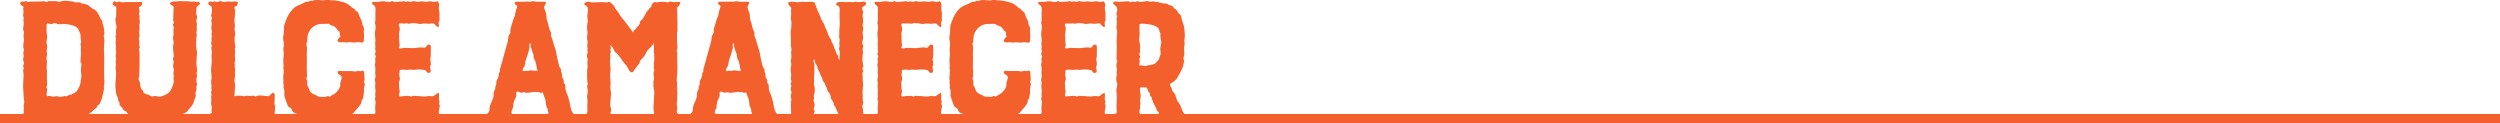 <?xml version="1.0" encoding="UTF-8"?>
<svg xmlns="http://www.w3.org/2000/svg" viewBox="0 0 1080 53.25">
  <defs>
    <style>.cls-1{fill:#f4602c;}.cls-2{fill:none;stroke:#f4602c;stroke-miterlimit:10;stroke-width:4px;}</style>
  </defs>
  <title>Dulce-amanecer</title>
  <g id="Capa_2" data-name="Capa 2">
    <g id="Txt">
      <path class="cls-1" d="M10.08,34.35a21.41,21.41,0,0,0,.1-2.4,14.46,14.46,0,0,1-.2-1.44c0-.38.29-.67.29-1.05s-.29-.58-.29-1,.39-.58.39-1c0-.87-.58-1.25-.29-2.31s0-1.53,0-2.59c0-.38.29-.67.29-1s-.29-.67-.29-1A8.45,8.45,0,0,1,10.27,18c.29-.77-.19-1.92-.09-2.78,0-.48.19-1,.19-1.44s-.39-.58-.39-1c0-1.06.29-1.92.29-3,0-.67-.38-.77-.09-1.44a1.71,1.71,0,0,0-.1-1.15c-.29-.77.29-1.92,0-2.78s.48-1.35-.38-1.83c-.48-.28-1.16-.86-.87-1.53S10.27.85,10.94.56A1.52,1.52,0,0,1,12,.75c.48.29.86-.09,1.34-.09h2.88c1.06,0,1.83-.1,2.88-.1.39,0,.58.29,1,.29s.58-.38,1-.38c1.06,0,1.83.09,2.88,0,.77,0,1.35.57,2.21.19C27.65,0,30,.56,31.58.66c.29,0,.58.29.87.38C32.93,1,33.5,1,34,1A1.44,1.44,0,0,1,35,1.33c.38.29.77.19,1.25.29.76.29,1.63.29,2.3,1A9.67,9.67,0,0,0,40.7,4.11c1.44.77,2.11,2.59,2.78,4,.1.29.48.48.58.77.29.39.19,1,.29,1.44a9,9,0,0,1,.57,2.21l.2,1.92c0,.38-.29.58-.29,1a20.36,20.36,0,0,1,.29,2.3A28.44,28.44,0,0,0,45,23.5c.1,3.75-.19,7.68.1,11.52a6.61,6.61,0,0,1-.2,1.92c-.09.48.1,1,0,1.44a17.79,17.79,0,0,1-.57,2.88A21.18,21.18,0,0,1,43.48,44c-.28.38-.28.86-.67,1.15a1.41,1.41,0,0,0-.77.67c-.28,1.06-1.24,1.25-1.91,2a5.6,5.6,0,0,1-2,1.44c-.48.29-.86.19-1.25.48a1.32,1.32,0,0,1-1,.48,9.72,9.72,0,0,0-2.78.67c-.67.29-1.25-.19-1.73.1a1.78,1.78,0,0,1-1.15.19,26,26,0,0,0-2.88-.1,38.18,38.18,0,0,1-5.76,0A14.32,14.32,0,0,0,18.14,51H15.26c-.86,0-1.34.48-2.4.19a14.59,14.59,0,0,0-2.88-.1c-.76,0-1.24-.09-1.24-1,.09-.48,1-.67,1.34-1.05.48-.48-.1-1.15.19-1.83s-.29-1.24,0-1.92c.48-1.24-.09-2.88-.09-4.12s-.2-2.6-.2-3.84C10,36.27,10.08,35.41,10.08,34.35Zm14.69-24a1.87,1.87,0,0,0-2.21,0c-.67.29-1.35-.29-2-.19s-.38,1.25-.38,1.63c-.29,1.44.19,2.88.19,4.32,0,.67-.29,1.25-.29,1.92s.29,1.35.29,2-.19,1.53-.19,2.3a3.3,3.3,0,0,1,0,1.92,3.66,3.66,0,0,0,.09,2,12.35,12.35,0,0,1-.09,1.92c-.1,1.44.19,2.78.09,4.22s.1,2.4.1,3.84c.1.67-.29.86-.29,1.34s.29.68.29,1.06c0,.67-.19,1.25-.19,1.92a3.17,3.17,0,0,0,.09,1c.68,0,.77-.19,1.44-.1a2.6,2.6,0,0,0,1.44.29c.39.1.68-.19,1-.19.68,0,1.35.29,2,.29a7.35,7.35,0,0,0,1.44-.29c.77-.1,1.34.29,2-.38.38-.29.86-.2,1.24-.29A4.65,4.65,0,0,1,32,40.21c1.05-.39,1.34-1.16,1.82-1.92a7.36,7.36,0,0,0,1.06-3.36c.09-1.06.48-1.92.19-3a9.59,9.59,0,0,1,0-2.88c0-.48.09-1,.09-1.44s-.38-.67-.38-1c0-1.15.19-2.21.19-3.36,0-.86-.09-1.82,0-2.88.1-.48-.19-.86-.19-1.34s.38-.67.29-1.06a22.31,22.31,0,0,1-.29-2.4c.1-1.05-.38-1.44-.67-2.3a3.41,3.41,0,0,0-1.73-1.92,13.79,13.79,0,0,0-5.18-1A6.68,6.68,0,0,1,24.77,10.35Z"></path>
      <path class="cls-1" d="M48.77,2.1c-.29-.39.19-1.54.67-1.54.29,0,.57.39,1,.39s.57-.29,1-.29A6.43,6.43,0,0,1,52.7,1c.67,0,1-.1,1.44-.1H59.9c.48,0,1.54-.29,1.54.58,0,.38-.58,1.34-.87,1.34-1,.29-.28,1.54-.28,2.3,0,.39-.48.77-.2,1.25a1.48,1.48,0,0,1,.2,1.06c-.1,1,.28,1.82,0,2.88s.19,1.82-.1,2.88.1,1.44.1,2.3c0,.38-.29.67-.29,1a7.11,7.11,0,0,0,.19,1.44c.1.67-.1.77-.1,1.44,0,.29.29.58.29,1s-.38.58-.38,1,.29.67.29,1V28c0,1.05-.1,2-.1,2.87-.1,1.06.19,1.73-.19,2.6s.19,1.44.48,2.2a7.14,7.14,0,0,0,.57,2.79l.68.67c.28.29.09.67.38,1a8.12,8.12,0,0,0,1.92.77c.86.38,1.34,1,2.49.67.87-.29,1.73.29,2.6.19a8.08,8.08,0,0,0,2.4-.86,4.79,4.79,0,0,0,2-1.54A17.32,17.32,0,0,0,74.59,37,5,5,0,0,0,75,34.16a1.71,1.71,0,0,1,.1-1.15c.09-.39-.19-.77-.19-1.25,0-1.06.48-1.63,0-2.5s.19-1.82.09-2.59c0-.48-.29-1-.29-1.44,0-.29.39-.57.39-.86-.1-1.83-.58-3.46-.19-5.28.28-1.15-.2-1.83-.2-2.88a7.91,7.91,0,0,0,.2-3c0-.48.19-.77.19-1.44,0-.29-.39-.57-.39-1s.39-.57.39-1-.29-.57-.29-1c0-1.92.19-3.84.19-5.85-.29-.39-1-.67-1.34-1.06-.77-.67.57-1,1-1.15.67-.29,1.34.1,2.11-.19a12.31,12.31,0,0,1,1.92,0,25.88,25.88,0,0,1,3.84.19c.86.1,1.15-.29,1.92.1S85.44.37,86.11,1c1,1.06-1.25,1.44-1.25,2.59s-.29,2.21.19,3.27c.29.86-.48,1.82-.09,2.88.28.86-.2,1.82.09,2.88,0,.67-.19.86-.19,1.53a6.7,6.7,0,0,1,.1,1.44,13.13,13.13,0,0,0-.2,3.36,7.42,7.42,0,0,0,.2,2.59,7.08,7.08,0,0,1,0,2.79c0,1.05-.1,1.92-.1,3s.29,2.21.29,3.36c0,.39-.29.67-.19,1,0,.67.38.87.09,1.54a4.27,4.27,0,0,0,0,2.69c.29.86-.48,1.34-.19,2.11.29,1-.67,1.73-.38,2.78.28.87-.29,1.63-.58,2.5a5.44,5.44,0,0,1-1,2.3c-.38.67-1.06,1.25-1.54,1.92-.38.39-.48.87-1,1-.38.29-.67.29-1,.58L78,49.71a5.17,5.17,0,0,1-.76.67,4.7,4.7,0,0,1-2.6.67,6.42,6.42,0,0,0-2.59.48c-1,.48-2,.2-3.07.2a18.85,18.85,0,0,1-2.5.28c-.67,0-.76-.28-1.43-.19a8,8,0,0,1-1.54.1,12.25,12.25,0,0,0-2.4-.58c-.67.1-.86-.29-1.34-.38s-.68.09-1.06,0c-.29-.29-.38-.58-.77-.67-.48-.29-1-.2-1.44-.48-.67-.39-1.25-.48-1.73-1.25-.28-.67-1.24-.58-1.63-1.35s-1-1.24-1.53-2c-.1-.39.19-.77-.1-1.06a2.06,2.06,0,0,1-.48-1.34,11.2,11.2,0,0,0-.86-2.21l-.29-2.88c-.1-2,.29-4.13.29-6.14,0-.87-.29-1.92-.2-2.79.29-1.05-.19-1.92.1-2.78.29-.67-.19-1.25-.1-1.92,0-.38.2-1,.2-1.34A7.13,7.13,0,0,0,50,21.3a8.79,8.79,0,0,1,.1-1.54c0-.48-.19-1-.19-1.44s.19-1,.19-1.44c0-.67-.38-.86-.1-1.54.29-.48.1-1,.1-1.44,0-1.05.38-2.4.1-3.26a7.65,7.65,0,0,1-.29-2.59c0-.39.29-.67.29-1V5.55a23,23,0,0,0,0-2.49C49.92,2.67,49.15,2.48,48.77,2.1Z"></path>
      <path class="cls-1" d="M118.65,43c0,.67-.09,1-.09,1.63,0,.48.28.87.28,1.54,0,1.05-.19,2.11-.19,3.26,0,.67.39,1.15-.29,1.54a6.13,6.13,0,0,1-2.3,0c-.86,0-1.63-.29-2.4.09a3,3,0,0,1-2.11-.09,3,3,0,0,0-2,.19,5.63,5.63,0,0,1-2.2.1c-.39,0-.68-.39-1.06-.39a2.31,2.31,0,0,1-1,.1c-.67,0-1.73-.29-2.21,0A2.34,2.34,0,0,1,101,51c-.77-.29-1.73.09-2.5.09-1,0-1.82-.09-2.88-.09-.76,0-1.44.48-2.3.19-.48-.29-4.61.48-3-1.15.29-.29,0-.87.68-1,.38-.1.57-.39.48-.67-.29-.77.09-1.25,0-2a12.73,12.73,0,0,1-.29-1.92,12.35,12.35,0,0,0,.09-1.92c-.28-.77.29-1.44,0-2.21s.39-1.25.1-1.92.19-1.25-.1-1.92a7.52,7.52,0,0,1,0-2c.29-1.44-.09-2.79-.09-4.23,0-1.24.29-2.59.29-3.84,0-.76-.1-1.53-.1-2.3s.38-1.34.1-2c0-.48-.39-1.44-.1-1.92.38-.76-.38-1.15-.1-1.92s-.09-1.44.2-2.2-.39-1.16,0-1.92c.28-.48-.2-1.44-.2-1.92,0-.68.2-1.35.2-2,0-.48-.2-.86-.2-1.34s.29-.48.29-1c0-.68-.57-.77-.29-1.54s.58-3.26-.19-3.74c-.67-.29-1.63-1.15-.77-1.83.48-.28,1.25.2,1.92-.09s1.16.38,1.92.09A2.07,2.07,0,0,1,96,.66c.48.48,1.34,0,2,0a12.29,12.29,0,0,1,1.92.09c.68,0,3.36-.48,2.79.68a6.55,6.55,0,0,1-.48,1.15c-.29.29-.77,0-.87.38-.28.48.2,1.15.2,1.63a26.13,26.13,0,0,1-.29,3.84,19.57,19.57,0,0,0,.19,2.31c0,.67-.1,1.24-.1,1.92s.2,1.24.2,1.92-.2,1.24-.2,1.92a18.48,18.48,0,0,0,.1,2.3c0,.48.38,1.25.1,1.92s.09,1.15,0,1.92a12.36,12.36,0,0,0-.1,1.92,3.88,3.88,0,0,1,0,2.11c-.29.67.1,1.25,0,1.92s.19,1.25.1,1.92a6.17,6.17,0,0,0,0,1.92,19.8,19.8,0,0,1-.29,2.3c0,.68.29,1.25.29,1.92,0,1.25-.2,2.6-.2,3.84,0,.29-.38,1.06.29,1.06.29,0,.48-.19.77-.19h2c.38,0,.57.19,1,.19s.67-.19,1-.19c.67,0,1.25.09,1.92.09.48,0,1-.28,1.35,0,.28.1.57.39,1,.1a3.43,3.43,0,0,1,1.72-.29c1.44,0,2.5.29,3.94.29-.1,0-.1-.1.09-.29a2.23,2.23,0,0,1,.48-.38c.39-.39.68-1,1.35-.67S118.56,42.22,118.65,43Z"></path>
      <path class="cls-1" d="M137.56,52c-.67-.38-1.34,0-2.11-.28s-1.63-.2-2.4-.48a4.51,4.51,0,0,0-1.24-.39h-.68c-1.44-.48-2.59-1.63-4-2.11a2.08,2.08,0,0,1-1-1.15c-.1-.67-.77-1.06-1.25-1.35-.67-.28-.77-1.34-1.06-2S123.26,42.8,123,42c-.48-1.25.2-2.69-.48-3.94-.28-.67.29-.86,0-1.53s0-1.35-.09-2.11c-.29-1.54.38-3.17,0-4.71a6.18,6.18,0,0,1,.09-1.44c0-.38-.09-.67-.09-1a19.21,19.21,0,0,1,0-2.4c.38-1.63-.19-3.16.09-4.8a5.57,5.57,0,0,0-.09-2.49,6.68,6.68,0,0,1,0-2.4c.48-1.54-.1-3.27.57-4.9.87-2.69,2.31-5.85,4.9-7.48a13.77,13.77,0,0,1,2.21-1c.77-.29,1.44-.77,2.21-1.06.48-.1.86.1,1.34-.19a1,1,0,0,1,.86-.19c.68.09.87-.29,1.54-.29,1.15-.29,2.21.09,3.36.09.77.1,2.11-.48,2.78-.19s1.35.1,2.11.19a17.18,17.18,0,0,1,2.4.39,15.31,15.31,0,0,1,3.17,1A11,11,0,0,1,151.77,3c.48.67,1.15.48,1.54,1.15s1.25.87,1.53,1.54A12.21,12.21,0,0,0,156,8.43c.48.87.38,1.92.76,2.69a2.72,2.72,0,0,1,.39,2.21,4.94,4.94,0,0,0,.09,1.25,7.82,7.82,0,0,1,0,1.53c-.09.77.2,2.31-1,2.31a7.23,7.23,0,0,0-2-.2c-1.44.39-2.69-.19-4.13.1-.77.1-1.44-.19-2.3-.1A3,3,0,0,1,146,18c-.38-.38,0-1.05.29-1.44.38-.67,1.06-.29.58-1.34-.29-.48.09-1-.2-1.44s-.57-.48-.86-.77a4.7,4.7,0,0,0-1.63-1.73,10.19,10.19,0,0,0-1.25-.38c-.29-.1-.48-.48-.77-.58-.77-.09-2,0-2.78,0a6.31,6.31,0,0,0-5,2.11A7.48,7.48,0,0,0,133,15a14.81,14.81,0,0,0-.29,2.88c0,.67-.58.67-.29,1.34,0,.48.19,1.06.19,1.44,0,1.06-.09,1.83-.09,2.88.09,2,0,3.94,0,6,0,.76.09,1.43.09,2.11a6,6,0,0,1,0,1.34,2.74,2.74,0,0,0,.1,2.11c.29.87-.38,1.35.29,2.11a18.84,18.84,0,0,1,.86,2.12,4.57,4.57,0,0,0,2.5,1.72c.38.1.57.48,1,.58a2.81,2.81,0,0,0,1.53.19c.67,0,1.06.1,1.54.1s.67-.39,1-.39.67.2,1.05.2a2.32,2.32,0,0,0,.87-.58,6.47,6.47,0,0,0,3.55-3.74,3.87,3.87,0,0,0,.1-1.16c-.1-.48.19-.76.28-1.24.1-.77.68-1.64,0-2.31-.48-.48-1.72-.77-1.34-1.63.29-.67,1.25-.38,1.73-.38h4c.67,0,1.92.38,2.4.09.77-.38,1.25.19,2-.09s1.24,0,1.24.67c0,1,.2,1.92.2,3,0,.68-.48.87-.2,1.35s.48.67.2,1a11.74,11.74,0,0,0-.29,2.69,16,16,0,0,1-.39,3,2.15,2.15,0,0,1-.57.86c-.1.39,0,.67-.1,1.06-.77,1.63-2.21,2.88-3.26,4.32-.67.77-1.35.57-2,1a15.61,15.61,0,0,1-2,1.34c-.87.29-1.83,0-2.69.48a2.29,2.29,0,0,1-2.11.39c-.68-.29-1.54.28-2.21.38-.39,0-.67-.29-1-.29s-.58.29-1,.29A6.21,6.21,0,0,1,137.56,52Z"></path>
      <path class="cls-1" d="M183.45,51c-.77,0-1.34.38-2.11.09a5.87,5.87,0,0,0-2.21,0c-.67,0-1.34.2-2,.2-.39,0-.58-.29-1-.29s-.58.29-1,.29-.68-.29-1-.29c-1.92,0-3.94-.1-5.86-.1-.48,0-1,.29-1.44.29a9,9,0,0,1-1.54.1c-1.05,0-1.82-.29-2.88-.29-.38,0-1.44.48-1.72-.19s.67-1,1-1.25c.76-.87.38-1.73.38-2.79s.19-1.82.19-2.88c0-.38-.29-.67-.29-1.05s.29-.77.2-1.44c-.29-.87.28-1.92,0-2.69a7.76,7.76,0,0,1,0-2.59c0-.67-.39-1.83-.1-2.31.38-1.05,0-1.53,0-2.59a7.76,7.76,0,0,0,0-2.59c-.29-.48,0-1.25.1-1.73,0-.67-.1-.86-.1-1.53,0-.29.29-.58.29-1s-.39-.58-.39-1,.29-.58.29-1-.19-1-.19-1.44c.29-1.06-.19-2,.1-2.88.09-1.06-.2-2.4-.2-3.46s.29-1.82.29-2.88a7.11,7.11,0,0,0-.19-1.44c-.29-.67.1-.86.1-1.53V5.94c0-.77.19-2.5-.2-3.17-.28-.48-.86-.67-1.15-1.15C160.32.47,162,.85,162.52.85c1.06,0,1.83-.29,2.88-.29s1.92.29,3,.29c.38,0,.58-.38,1-.38s.58.38,1,.38c1.06,0,1.92-.19,3-.19a5.28,5.28,0,0,1,1.24-.1c.39.1.58.39,1,.1,1.06-.29,1.44.38,2.31,0s1.92.19,2.78.09a7.54,7.54,0,0,1,2.88,0c1.06.1,1.92-.38,3-.09a3.3,3.3,0,0,0,1.92,0c.67-.29.48,0,.86.38a2.36,2.36,0,0,1,.29,1.63c-.29,1.25.19,2.21.19,3.46a19.61,19.61,0,0,0,0,2.3c0,.67-.38.87-.38,1.54,0,.29.48,2.11-.48,1.63a5.66,5.66,0,0,1-1.35-1.25c-.38-.48-1.82-.09-2.3-.09-.67,0-1.34-.1-2-.1s-1.24.19-1.92.19-1.34-.29-2-.29a6.12,6.12,0,0,0-2.31.1c-.76.29-1.24-.29-2,0-1.15.19-3.65-.77-2.59,1.34.48,1.44-.39,2.6-.1,4a26.07,26.07,0,0,0,.19,3.84c.29.48-.77,1.24,0,1.53s1.25-.19,1.92-.19c1.44,0,2.59.1,4,.1s2.88-.48,4.42-.2c.67.29,1.06-.38,1.44-.86a1.75,1.75,0,0,1,.67-.48c-.29,0,1.06.19.77.1.29.28.29,1.63.29,1.92a13.49,13.49,0,0,0,0,2,15.33,15.33,0,0,1-.19,2c-.29.67.09.86.09,1.53,0,.39.1.68.1,1.06s-.29.58-.29,1c0,.67.19,1.34.19,2s-1.15.87-1.53.39l-.87-1.06c-.09.29-1-.09-1-.09-.48,0-1-.1-1.64-.1-1-.09-2,.38-3.07.1a10,10,0,0,0-1.73.09,8.92,8.92,0,0,1-1.63-.09,9.9,9.9,0,0,0-1.63.09c-.67.29-.1.87-.38,1.35-.29.76.19,1.63.19,2.4s-.39,1.24-.39,1.92.1,1.53.1,2.4c.1.67.38,1.15.1,1.82-.1.48-.39,1.63.28,1.63s1.16-.19,1.64-.19c1,0,1.82-.29,2.68.1.68.28,1.06-.29,1.73-.2.48,0,1.06.1,1.54.1,1.05,0,1.92.19,3,.19.68,0,1.16-.19,1.64-.19a9.93,9.93,0,0,1,1.72.1c.77-.1,1.64-1,2.31-1.35.86-.86.48,2.31.48,2.5,0,.67.48.86.19,1.53s.19.87.19,1.35c0,1-.38,1.82-.38,2.88,0,.57.77,2.69-.48,2.69C187,51.25,185.28,51,183.45,51Z"></path>
      <path class="cls-1" d="M210.14,49.52c.67-.87,1.34-1.06,1.34-2.5,0-2.21,2-4.22,1.73-6.43a4.45,4.45,0,0,1,.58-1.82c.29-.68.09-1.25.38-1.73.48-.87,0-2,.67-2.79a5.05,5.05,0,0,0,.58-1.53c.29-.48-.19-.87.19-1.25a1.41,1.41,0,0,0,.39-1.25c-.1-.48.19-.86.28-1.24l3.08-11.14c.28-1.06.09-2.3.76-3.07s.2-1.54.48-2.59l.87-2.79a12.14,12.14,0,0,1,.86-2.4c.29-.38.1-1,.39-1.72a5.48,5.48,0,0,1,.38-1.35c.1-.67.77-1.44-.29-1.82-.67-.39-.57-1.35.29-1.35h3c.67,0,1.34-.09,2-.09.48,0,.86.29,1.34,0,.87-.29,1.64.09,2.69.09h3c1.05,0,.67.48.38,1.25A7.14,7.14,0,0,1,235,3l.39,1.44a6.76,6.76,0,0,1,.67,2.69,6.26,6.26,0,0,0,.57,2.49c.29,1.06.39,1.73.68,2.79.28.86,1,1.63.67,2.49-.1.68.57,1.64.67,2.12.48,1.92,1.15,3.74,1.63,5.56a61,61,0,0,0,1.35,6.15,10,10,0,0,0,.57,1c.39.39.1.87.19,1.25s.48.77.39,1.25a4.2,4.2,0,0,0,.09,1.15,4.47,4.47,0,0,1,.68,1.34c.09.29-.1.68,0,1s.48.48.57.87a3.69,3.69,0,0,1,.1,1.44,8.53,8.53,0,0,0,.86,2.78c.29.87.58,1.73.87,2.79.48,1.92.48,4.22,1.92,5.66.28.29,1,1.44.48,1.73-.77.29-1.35-.19-2,.29-.48.28-1.54-.39-2.21-.39-.38,0-.57.39-1,.39s-.57-.29-1-.29-.57.29-1,.29-.57-.29-1-.29c-.67,0-1.25.19-1.92.19s-1.73.29-2.21,0-.38-1.06.1-1.44,1.06-.67.67-1.44c-.29-.48,0-1-.29-1.44-.09-.38-.38-.58-.48-1-.28-1.06-.19-2.3-.57-3.36a11,11,0,0,1-.87-2.5c-.38-.09-.57.1-1,.1s-.48-.29-.86-.29c-.67,0-1.25-.09-1.92-.09-1.25,0-2.88.67-4.13.19-.67-.29-1.15.38-1.82.09-.38-.28-1.73-.76-1.82,0s.19,1.54-.29,2.21a8.12,8.12,0,0,0-.77,1.92,7.58,7.58,0,0,0-.29,2.11c-.09.68-.57,1.16-.67,1.92-.29.77.29,1.16,1,1.44.48.29.67,1.35-.1,1.35-1.24-.1-2.49.29-3.74.29-1.44,0-2.78-.2-4.22-.2-1.25,0-2.5-.09-3.75-.09S209.85,50.19,210.14,49.52ZM227.8,30.61c.67.28,1-.48,1.63-.2.1,0,3.65.58,2.69-.38-.48-.67-.19-1.34-.48-2.11a15.51,15.51,0,0,0-.57-1.92,3.21,3.21,0,0,1-.58-1.92c.1-.67-.48-1.25-.58-1.92L229.24,20s.19-1.73-.38-1.15c-.29.29-.1,1.34-.1,1.73l-.48,1.92c-.38,1.44-1,2.78-1.34,4.22a7.26,7.26,0,0,1-.38,1.92c-.29.48-1.06,1.44-.68,1.92S227.13,30.32,227.8,30.61Z"></path>
      <path class="cls-1" d="M253.72,46c0-.77.1-1.54.1-2.31a16.48,16.48,0,0,1-.19-2.21,19.8,19.8,0,0,0,.29-2.3c0-.67-.29-1.25-.29-1.92,0-.38.29-.58.29-1s-.2-.67-.2-1.06c0-.67-.09-1.24-.09-1.92V31a12.49,12.49,0,0,1,.19-1.92,12.36,12.36,0,0,0-.1-1.92c0-.67.39-1.53.1-2a2.16,2.16,0,0,1-.1-2c.48-.67-.19-1.15.1-1.82.1-.68-.19-1.25-.1-1.92s.29-1.35,0-2c-.38-1.44.29-2.69,0-4.13a8.76,8.76,0,0,1,.2-3.84,19.83,19.83,0,0,0-.2-2.3c0-.67.2-1.34.2-2a4.32,4.32,0,0,0-.1-1.92c-.29-.67-.86-.76-1.25-1.15-.67-.77,1-1.34,1.44-1.34.67,0,1.15.29,1.83.29,1.24,0,2.49-.1,3.74-.1a16.35,16.35,0,0,1,2.21.1c.38.09,1.44-.39,1.73-.1a14.32,14.32,0,0,1,1.72,1.63,7.93,7.93,0,0,0,1.25,2,11.1,11.1,0,0,1,1.44,2.2c.67.87,1.25,1.54,1.92,2.4L273.5,14c.29-.29.09-.58.38-.86s.48-.39.77-.68a11.52,11.52,0,0,1,1-1.24,2.49,2.49,0,0,0,.86-1.73c.1-.67.87-.87,1.16-1.35.67-1.05,1.05-2,1.72-3.07.29-.48.68-.57,1-1.24.29-.48,1.06-.68,1.06-1.35s.48-1,1.15-1.53c.39-.29,1.06.28,1.54,0a13,13,0,0,1,3.36-.1c.38,0,.67.19,1,.19s.57-.38,1-.38a8.25,8.25,0,0,1,1.53.29c.39,0,2.69-.2,2.79-.1.29.29-.58,1.92-.87,2-.76.28-.38,2.2-.38,3,.1,2.4.1,4.9.1,7.3,0,.48-.29.76-.2,1.44V16.5a26.08,26.08,0,0,0,.2,3.84c.09.67-.29.76-.29,1.44s.29.76.19,1.44c-.1,1.15,0,2.3,0,3.45a45.28,45.28,0,0,1-.1,6.24,9.92,9.92,0,0,0,0,2.88,6.86,6.86,0,0,1,0,1.44,7.92,7.92,0,0,1,.1,1.54c-.29.67.29,1.15,0,1.92a6.93,6.93,0,0,0,0,1.44c0,1-.19,1.82-.19,2.88s.38,1.53.09,2.59,0,1.15.68,1.82.86.58.48,1.63c-.39.77-1.06,0-1.73.1-.67.29-1.25-.29-1.92,0a2.83,2.83,0,0,1-1.83.19,7.89,7.89,0,0,1-2.2-.19c-.68-.29-1.16.38-1.92,0s-1.16.38-1.92.1c-.29-.1-1.54-.58-.87-1.25.39-.39,1.44-.48,1.35-1.35a10.3,10.3,0,0,1-.29-1.72c0-.68.09-1.35.09-2s.1-1.25.1-1.92c0-1.44.38-3.07,0-4.32a6.27,6.27,0,0,1-.19-1.92c.09-.67-.19-1.34.09-2a4.21,4.21,0,0,0,0-2.2,3.18,3.18,0,0,1,.2-1.92c.28-.77-.39-1.25-.1-2,.1-.67-.19-1.25.1-1.92a22.29,22.29,0,0,0-.1-4.32,17.84,17.84,0,0,0-.19-3.93c-.29.38-.1.76-.48,1.15-.1.09-.29.09-.39.38A9.7,9.7,0,0,1,280,21.39c-.87,1.25-1.25,2.5-2.31,3.65a7.2,7.2,0,0,0-1.15,1.25,4,4,0,0,1-1,1.92L274.17,30c-.29.38-.58,1.25-1.06,1.25-1.44,0-1.82-2.21-2.59-3a18.28,18.28,0,0,1-1.24-1.53c-.48-.39-.58-1-1-1.35-.39-.67-.87-1.15-1.35-1.82s-1-.77-1.34-1.25c-.39-.67-.48-1.05-.87-1.73l-1.05-1.15c0,.67.29.87.19,1.54a1.44,1.44,0,0,0,0,1.25c.1.48-.29.86-.29,1.34s.1,1,.1,1.44a12.67,12.67,0,0,0,0,3.84c.29,1.25-.1,2.3-.1,3.45,0,1.44.19,2.5.19,3.94a12.76,12.76,0,0,0,.1,3.36c.29,1.06-.1,2.4-.1,3.46s-.38,2.11,0,3.16a3.21,3.21,0,0,1,.2,1.64c0,.48-.58,1-.1,1.24s1.34,1,1.06,1.64a2,2,0,0,1-2,.48c-.48-.1-.86.19-1.34.19-.29,0-.58-.19-1-.19a22.54,22.54,0,0,1-2.5-.1,16.72,16.72,0,0,0-2.21.29c-.77,0-4.51.19-3.26-1.25C254.11,48.94,253.72,47.79,253.72,46Z"></path>
      <path class="cls-1" d="M298,49.52c.67-.87,1.34-1.06,1.34-2.5,0-2.21,2-4.22,1.73-6.43a4.45,4.45,0,0,1,.58-1.82c.29-.68.09-1.25.38-1.73.48-.87,0-2,.67-2.79a5.05,5.05,0,0,0,.58-1.53c.29-.48-.19-.87.19-1.25a1.43,1.43,0,0,0,.38-1.25c-.09-.48.2-.86.29-1.24l3.07-11.14c.29-1.06.1-2.3.77-3.07s.19-1.54.48-2.59l.87-2.79a11.54,11.54,0,0,1,.86-2.4c.29-.38.1-1,.38-1.72a5.86,5.86,0,0,1,.39-1.35c.09-.67.77-1.44-.29-1.82-.67-.39-.58-1.35.29-1.35h3c.68,0,1.35-.09,2-.09.48,0,.86.29,1.34,0,.87-.29,1.64.09,2.69.09h3c1.05,0,.67.48.38,1.25a7.14,7.14,0,0,1-.48,1l.39,1.44a6.76,6.76,0,0,1,.67,2.69,6.26,6.26,0,0,0,.57,2.49c.29,1.06.39,1.73.68,2.79.28.86,1,1.63.67,2.49-.1.68.57,1.64.67,2.12.48,1.92,1.15,3.74,1.63,5.56a61,61,0,0,0,1.35,6.15,10,10,0,0,0,.57,1c.39.39.1.87.19,1.25s.48.77.39,1.25a4.2,4.2,0,0,0,.09,1.15,4.47,4.47,0,0,1,.68,1.34c.09.29-.1.68,0,1s.48.48.57.87a3.69,3.69,0,0,1,.1,1.44,8.53,8.53,0,0,0,.86,2.78c.29.87.58,1.73.86,2.79.48,1.92.48,4.22,1.92,5.66.29.29,1,1.44.48,1.73-.76.29-1.34-.19-2,.29-.48.28-1.54-.39-2.21-.39-.38,0-.57.39-1,.39s-.57-.29-1-.29-.57.29-1,.29-.57-.29-1-.29c-.67,0-1.25.19-1.92.19s-1.73.29-2.21,0-.38-1.06.1-1.44,1.06-.67.67-1.44c-.29-.48,0-1-.29-1.44-.09-.38-.38-.58-.48-1-.28-1.06-.19-2.3-.57-3.36a11,11,0,0,1-.87-2.5c-.38-.09-.57.1-1,.1s-.48-.29-.86-.29c-.67,0-1.25-.09-1.92-.09-1.25,0-2.88.67-4.13.19-.67-.29-1.15.38-1.82.09-.39-.28-1.73-.76-1.83,0s.2,1.54-.28,2.21a8.12,8.12,0,0,0-.77,1.92,7.58,7.58,0,0,0-.29,2.11c-.1.68-.58,1.16-.67,1.92-.29.77.29,1.16,1,1.44.48.29.67,1.35-.1,1.35-1.25-.1-2.49.29-3.74.29-1.44,0-2.79-.2-4.22-.2-1.25,0-2.5-.09-3.75-.09S297.69,50.19,298,49.52Zm17.66-18.91c.67.28,1-.48,1.63-.2.1,0,3.65.58,2.69-.38-.48-.67-.19-1.34-.48-2.11a15.51,15.51,0,0,0-.57-1.92,3.21,3.21,0,0,1-.58-1.92c.1-.67-.48-1.25-.58-1.92L317.08,20s.19-1.73-.38-1.15c-.29.29-.1,1.34-.1,1.73l-.48,1.92c-.38,1.44-1,2.78-1.34,4.22a6.91,6.91,0,0,1-.39,1.92c-.28.48-1.05,1.44-.67,1.92S315,30.32,315.64,30.61Z"></path>
      <path class="cls-1" d="M341.66,44.62c0-.77.38-1.44.1-2.21a2.24,2.24,0,0,1,.09-1.92c.29-.86-.29-1.53-.29-2.3,0-.38.29-.58.29-1s-.29-.67-.29-1c0-.67.58-.67.29-1.34a3.71,3.71,0,0,1-.19-1,7.24,7.24,0,0,0,.1-2,18.33,18.33,0,0,1-.2-2.21,12.54,12.54,0,0,0,.29-1.92,6.56,6.56,0,0,1-.19-1.92,4.34,4.34,0,0,0,.19-1.92c0-.48-.09-.86-.09-1.34s.19-.67.19-1c0-.67-.29-1.34-.29-2V15.82a20.54,20.54,0,0,1-.1-2.3,12.73,12.73,0,0,0,.29-1.92,15.27,15.27,0,0,1,.1-2,6.34,6.34,0,0,1-.29-1.92c.29-1.43-.1-2.68.19-4.12,0-.48-2.11-2-1.15-2.5,1.25-.67,2.78-.09,4-.09.67,0,1.25-.2,1.92-.2s1.15.1,1.83.1a18,18,0,0,1,2.2-.1c.87.29,1.15-.09,1.44.77a41.52,41.52,0,0,0,2.11,5.18,14,14,0,0,0,1.35,3c.67.77.67,1.73,1.15,2.59a12.47,12.47,0,0,1,1.06,2.59A10.38,10.38,0,0,0,358.94,17c.29.67.19,1.05.57,1.53.29.29.29.77.58,1.15a10.4,10.4,0,0,0,.86,2.21c.29.48.2.87.48,1.35.1.38.48.48.58.86.29.29,0,.67.1,1l.57,1c0-1.25.1-2.4.1-3.55,0-.67-.29-.87-.29-1.54,0-.48.29-.77.19-1.44-.29-1,.29-2.11-.09-3.17-.29-.67.09-1.15,0-1.82a6.93,6.93,0,0,1,0-1.44c0-1.15.28-2.3.19-3.46s-.1-2.3-.1-3.45.29-2.4-.19-3.26c-.38-.68-1.34-.58-1.25-1.35,0-1.15,3.84-.67,4.51-.67a6.18,6.18,0,0,1,2.31,0c.77.1,1.34-.38,2.11-.1,1.15.29,3.46-.67,3.94.39.38.77-1,1.44-1.35,1.73-.77.48.1,1.72.1,2.2,0,.77-.39,1.63-.1,2.31a13.54,13.54,0,0,1,.1,2c0,.67-.39,1.25-.1,1.92a3.3,3.3,0,0,1,0,1.92c-.29,1.44.39,2.69-.09,4.13a2.46,2.46,0,0,0,.09,2c.29.48-.09,1.24-.09,1.92,0,.48.19.86.19,1.34s-.19.58-.19,1c0,.67-.1,1.25-.1,1.92s.19,1.34.19,2c0,.28.19.57.19,1s-.38.57-.38,1,.58.67.29,1.34c-.29.29-.19.57-.29,1a13.73,13.73,0,0,1,.1,1.92c0,1.44.38,2.49.09,3.93a19.66,19.66,0,0,0,0,4.13,4.31,4.31,0,0,0,.1,1.92c.29.67-.29,1.25-.29,1.92s.29,1.54.29,2.31c0,1-.1.76.57,1.44.39.38.87.86.58,1.53s-1.82.29-2.5.29c-1.05,0-2.3.48-3.36.19-.86-.38-1.82,0-2.88-.09a6.68,6.68,0,0,0-2.78,0c-.29.09-1.54-.1-1.25-.58s1.35-1.06,1.06-1.44c-.29-.67-.48-1.06-.77-1.73l-.77-1.73a1.89,1.89,0,0,1-.57-.76c-.1-.39.09-.68-.2-1-.28-.68-1.05-1.35-1.05-2a3.7,3.7,0,0,0-.58-1.82c-.29-.48-1-1.16-1-1.64,0-.86-.48-1-.77-1.82a4,4,0,0,0-1-1.92c-.38-.48-.28-1.25-.67-1.73-.67-1.15-.86-2.4-1.63-3.45-.29-.48,0-.87-.29-1.35a2,2,0,0,0-.57-.76,4.45,4.45,0,0,1-.48-1.73.25.25,0,0,0-.48-.1c-.1.29.09.67.09,1s.29.67.29,1-.1.67-.1,1.06a19.56,19.56,0,0,1-.09,4.12,12.29,12.29,0,0,0,.09,1.92,3.75,3.75,0,0,0,0,2,7.18,7.18,0,0,1-.09,4c-.29.67.19,1.25-.1,1.92s.19,1.44.29,1.92c.29.77-.29,1.63-.29,2.31,0,.38.39.57.39,1s-.39.57-.39,1,.67.76,1,.86c.39.38,1,1.54-.09,1.54a19.78,19.78,0,0,1-2.31,0,3.14,3.14,0,0,0-1.92-.1c-.38.1-1.44.38-1.82.1-.86-.39-1.15.19-1.92.09l-2.21-.29c-.48-.09-1.53.48-1.92.1s0-1.15.39-1.54c.09-.09,1-1,1-.76C341.76,47.41,341.66,46.06,341.66,44.62Z"></path>
      <path class="cls-1" d="M400.51,51c-.77,0-1.35.38-2.12.09a5.81,5.81,0,0,0-2.2,0c-.68,0-1.35.2-2,.2-.38,0-.58-.29-1-.29s-.58.29-1,.29-.67-.29-1-.29c-1.92,0-3.94-.1-5.85-.1-.48,0-1,.29-1.44.29a9.07,9.07,0,0,1-1.54.1c-1.06,0-1.82-.29-2.88-.29-.38,0-1.44.48-1.73-.19s.67-1,1-1.25c.77-.87.39-1.73.39-2.79s.19-1.82.19-2.88c0-.38-.29-.67-.29-1.05s.29-.77.19-1.44c-.29-.87.29-1.92,0-2.69a7.76,7.76,0,0,1,0-2.59c0-.67-.38-1.83-.09-2.31.38-1.05,0-1.53,0-2.59a8,8,0,0,0,0-2.59c-.29-.48,0-1.25.09-1.73,0-.67-.09-.86-.09-1.53,0-.29.28-.58.28-1s-.38-.58-.38-1,.29-.58.29-1-.19-1-.19-1.44c.28-1.06-.2-2,.09-2.88.1-1.06-.19-2.4-.19-3.46s.29-1.82.29-2.88a7.9,7.9,0,0,0-.19-1.44c-.29-.67.09-.86.09-1.53V5.94c0-.77.19-2.5-.19-3.17-.29-.48-.86-.67-1.15-1.15C377.37.47,379,.85,379.58.85c1.06,0,1.82-.29,2.88-.29s1.92.29,3,.29c.38,0,.57-.38.95-.38s.58.38,1,.38c1.06,0,1.92-.19,3-.19a5.37,5.37,0,0,1,1.25-.1c.38.1.57.39,1,.1,1-.29,1.44.38,2.3,0s1.92.19,2.79.09a7.54,7.54,0,0,1,2.88,0c1.05.1,1.92-.38,3-.09a3.3,3.3,0,0,0,1.92,0c.67-.29.48,0,.87.38a2.41,2.41,0,0,1,.28,1.63c-.28,1.25.2,2.21.2,3.46a17.65,17.65,0,0,0,0,2.3c0,.67-.39.87-.39,1.54,0,.29.48,2.11-.48,1.63a5.44,5.44,0,0,1-1.34-1.25c-.39-.48-1.83-.09-2.31-.09-.67,0-1.34-.1-2-.1s-1.25.19-1.92.19-1.35-.29-2-.29a6.06,6.06,0,0,0-2.3.1c-.77.29-1.25-.29-2,0-1.15.19-3.65-.77-2.59,1.34.48,1.44-.38,2.6-.1,4a26.08,26.08,0,0,0,.2,3.84c.28.48-.77,1.24,0,1.53s1.24-.19,1.92-.19c1.44,0,2.59.1,4,.1s2.88-.48,4.41-.2c.68.29,1.06-.38,1.44-.86a1.69,1.69,0,0,1,.68-.48c-.29,0,1.05.19.76.1.29.28.29,1.63.29,1.92a15,15,0,0,0,0,2,13.8,13.8,0,0,1-.19,2c-.29.67.1.86.1,1.53,0,.39.09.68.09,1.06s-.29.58-.29,1c0,.67.2,1.34.2,2s-1.16.87-1.54.39l-.86-1.06c-.1.29-1-.09-1.06-.09-.48,0-1-.1-1.63-.1-1.06-.09-2,.38-3.07.1a10,10,0,0,0-1.73.09,8.92,8.92,0,0,1-1.63-.09,10,10,0,0,0-1.64.09c-.67.29-.09.87-.38,1.35-.29.76.19,1.63.19,2.4s-.38,1.24-.38,1.92.09,1.53.09,2.4c.1.67.39,1.15.1,1.82-.1.48-.38,1.63.29,1.63s1.15-.19,1.63-.19c1.06,0,1.82-.29,2.69.1.67.28,1-.29,1.73-.2.48,0,1.05.1,1.53.1,1.06,0,1.92.19,3,.19.67,0,1.15-.19,1.63-.19a10,10,0,0,1,1.73.1c.77-.1,1.63-1,2.3-1.35.87-.86.48,2.31.48,2.5,0,.67.48.86.19,1.53s.2.87.2,1.35c0,1-.39,1.82-.39,2.88,0,.57.77,2.69-.48,2.69C404.06,51.25,402.33,51,400.51,51Z"></path>
      <path class="cls-1" d="M425.37,52c-.67-.38-1.34,0-2.11-.28s-1.63-.2-2.4-.48a4.69,4.69,0,0,0-1.25-.39h-.67c-1.44-.48-2.59-1.63-4-2.11a2.1,2.1,0,0,1-1.06-1.15c-.1-.67-.77-1.06-1.25-1.35-.67-.28-.77-1.34-1.05-2s-.48-1.44-.77-2.21c-.48-1.25.19-2.69-.48-3.94-.29-.67.29-.86,0-1.53s0-1.35-.1-2.11c-.28-1.54.39-3.17,0-4.71a6.7,6.7,0,0,1,.1-1.44c0-.38-.1-.67-.1-1a21.34,21.34,0,0,1,0-2.4c.39-1.63-.19-3.16.1-4.8a5.43,5.43,0,0,0-.1-2.49,6.91,6.91,0,0,1,0-2.4c.48-1.54-.09-3.27.58-4.9.86-2.69,2.3-5.85,4.89-7.48a14.18,14.18,0,0,1,2.21-1c.77-.29,1.44-.77,2.21-1.06.48-.1.86.1,1.34-.19a1,1,0,0,1,.87-.19c.67.09.86-.29,1.53-.29,1.16-.29,2.21.09,3.36.09.77.1,2.12-.48,2.79-.19s1.34.1,2.11.19a17.18,17.18,0,0,1,2.4.39,15.72,15.72,0,0,1,3.17,1A11.39,11.39,0,0,1,439.58,3c.48.67,1.15.48,1.53,1.15s1.25.87,1.54,1.54a12.19,12.19,0,0,0,1.15,2.78c.48.87.38,1.92.77,2.69a2.71,2.71,0,0,1,.38,2.21,5.41,5.41,0,0,0,.1,1.25,8.69,8.69,0,0,1,0,1.53c-.1.77.19,2.31-1,2.31a7.3,7.3,0,0,0-2-.2c-1.44.39-2.69-.19-4.13.1-.76.1-1.44-.19-2.3-.1a2.94,2.94,0,0,1-1.82-.19c-.39-.38,0-1.05.28-1.44.39-.67,1.06-.29.58-1.34-.29-.48.1-1-.19-1.44s-.58-.48-.86-.77A4.65,4.65,0,0,0,432,11.31a9.46,9.46,0,0,0-1.24-.38c-.29-.1-.48-.48-.77-.58-.77-.09-2,0-2.79,0a6.33,6.33,0,0,0-5,2.11,7.48,7.48,0,0,0-1.44,2.5,14.81,14.81,0,0,0-.29,2.88c0,.67-.57.67-.28,1.34,0,.48.19,1.06.19,1.44,0,1.06-.1,1.83-.1,2.88.1,2,0,3.94,0,6,0,.76.1,1.43.1,2.11a6.65,6.65,0,0,1,0,1.34,2.73,2.73,0,0,0,.09,2.11c.29.87-.38,1.35.29,2.11a21,21,0,0,1,.87,2.12A4.59,4.59,0,0,0,424.12,41c.39.1.58.48,1,.58a2.84,2.84,0,0,0,1.54.19c.67,0,1.05.1,1.53.1s.68-.39,1-.39.68.2,1.06.2a2.22,2.22,0,0,0,.86-.58,6.47,6.47,0,0,0,3.55-3.74,3.87,3.87,0,0,0,.1-1.16c-.1-.48.19-.76.29-1.24.09-.77.67-1.64,0-2.31-.48-.48-1.73-.77-1.34-1.63.28-.67,1.24-.38,1.72-.38h4c.68,0,1.92.38,2.4.09.77-.38,1.25.19,2-.09s1.25,0,1.25.67c0,1,.19,1.92.19,3,0,.68-.48.87-.19,1.35s.48.67.19,1a12.32,12.32,0,0,0-.29,2.69,15.2,15.2,0,0,1-.38,3,2.29,2.29,0,0,1-.58.86c-.09.39,0,.67-.09,1.06-.77,1.63-2.21,2.88-3.27,4.32-.67.77-1.34.57-2,1a15.72,15.72,0,0,1-2,1.34c-.86.29-1.82,0-2.69.48a2.28,2.28,0,0,1-2.11.39c-.67-.29-1.53.28-2.21.38-.38,0-.67-.29-1-.29s-.57.29-1,.29A6.15,6.15,0,0,1,425.37,52Z"></path>
      <path class="cls-1" d="M471.26,51c-.77,0-1.35.38-2.12.09a5.81,5.81,0,0,0-2.2,0c-.68,0-1.35.2-2,.2-.38,0-.58-.29-1-.29s-.58.29-1,.29-.67-.29-1-.29c-1.92,0-3.94-.1-5.85-.1-.48,0-1,.29-1.44.29a9.07,9.07,0,0,1-1.54.1c-1.06,0-1.82-.29-2.88-.29-.38,0-1.44.48-1.73-.19s.67-1,1-1.25c.77-.87.39-1.73.39-2.79s.19-1.82.19-2.88c0-.38-.29-.67-.29-1.05s.29-.77.19-1.44c-.29-.87.29-1.92,0-2.69a7.76,7.76,0,0,1,0-2.59c0-.67-.38-1.83-.09-2.31.38-1.05,0-1.53,0-2.59a8,8,0,0,0,0-2.59c-.29-.48,0-1.25.09-1.73,0-.67-.09-.86-.09-1.53,0-.29.28-.58.28-1s-.38-.58-.38-1,.29-.58.29-1-.19-1-.19-1.44c.28-1.06-.2-2,.09-2.88.1-1.06-.19-2.4-.19-3.46s.29-1.82.29-2.88a7.9,7.9,0,0,0-.19-1.44c-.29-.67.09-.86.09-1.53V5.94c0-.77.19-2.5-.19-3.17-.29-.48-.86-.67-1.15-1.15-.58-1.15,1.05-.77,1.63-.77,1.06,0,1.82-.29,2.88-.29s1.92.29,3,.29c.38,0,.57-.38.95-.38s.58.38,1,.38c1.06,0,1.92-.19,3-.19a5.37,5.37,0,0,1,1.25-.1c.38.1.57.39,1,.1,1-.29,1.44.38,2.3,0s1.92.19,2.79.09a7.54,7.54,0,0,1,2.88,0c1.05.1,1.92-.38,3-.09a3.3,3.3,0,0,0,1.92,0c.67-.29.48,0,.87.38a2.41,2.41,0,0,1,.28,1.63c-.28,1.25.2,2.21.2,3.46a17.65,17.65,0,0,0,0,2.3c0,.67-.39.87-.39,1.54,0,.29.48,2.11-.48,1.63a5.44,5.44,0,0,1-1.34-1.25c-.39-.48-1.83-.09-2.31-.09-.67,0-1.34-.1-2-.1s-1.25.19-1.92.19-1.35-.29-2-.29a6.06,6.06,0,0,0-2.3.1c-.77.29-1.25-.29-2,0-1.15.19-3.65-.77-2.59,1.34.48,1.44-.38,2.6-.1,4a26.08,26.08,0,0,0,.2,3.84c.28.48-.77,1.24,0,1.53s1.24-.19,1.92-.19c1.44,0,2.59.1,4,.1s2.88-.48,4.41-.2c.68.29,1.06-.38,1.44-.86a1.69,1.69,0,0,1,.68-.48c-.29,0,1.05.19.76.1.29.28.29,1.63.29,1.92a15,15,0,0,0,0,2,13.8,13.8,0,0,1-.19,2c-.29.67.1.86.1,1.53,0,.39.09.68.09,1.06s-.29.58-.29,1c0,.67.2,1.34.2,2s-1.16.87-1.54.39l-.86-1.06c-.1.29-1-.09-1.06-.09-.48,0-1-.1-1.63-.1-1.06-.09-2,.38-3.07.1a10,10,0,0,0-1.73.09,8.92,8.92,0,0,1-1.63-.09,10,10,0,0,0-1.64.09c-.67.29-.09.87-.38,1.35-.29.76.19,1.63.19,2.4s-.38,1.24-.38,1.92.09,1.53.09,2.4c.1.67.39,1.15.1,1.82-.1.48-.38,1.63.29,1.63s1.15-.19,1.63-.19c1.06,0,1.82-.29,2.69.1.67.28,1-.29,1.73-.2.48,0,1.05.1,1.53.1,1.06,0,1.92.19,3,.19.67,0,1.15-.19,1.63-.19a10,10,0,0,1,1.73.1c.77-.1,1.63-1,2.3-1.35.87-.86.48,2.31.48,2.5,0,.67.48.86.19,1.53s.2.87.2,1.35c0,1-.39,1.82-.39,2.88,0,.57.77,2.69-.48,2.69C474.81,51.25,473.08,51,471.26,51Z"></path>
      <path class="cls-1" d="M481.14,1.81c-.76-.77.1-1.25,1-1.15,1.83.29,3.46-.1,5.28-.1.39,0,.58.39,1,.39s.68-.29,1-.29c.48,0,.87.38,1.35.09.29-.09.57-.38,1-.09,1.44.48,3.36-.48,4.8,0,.77.29,1.34-.29,2,0s1.44.09,2.21.38a8.16,8.16,0,0,0,2.59.48c.77-.09.87.29,1.54.58s1.53.29,2,1c.29.68.68.58,1.16,1.06.67.67.76,1.25,1.24,1.73s1,.86,1,1.53c.29,1.83,1.25,3.46,1.35,5.28.09,1.06.19,1.92.19,3a18,18,0,0,0-.19,2.4c.29.86-.1,1.82-.19,2.88a23.18,23.18,0,0,1,.19,2.49c0,.77-.67,1.44-.29,2.31s-.1,1.34-.1,2.11a9.08,9.08,0,0,1-.86,2.3,16.44,16.44,0,0,1-1.15,2.21A6.9,6.9,0,0,1,505.81,36c-1.05.48.29,1.63.39,2.31a3,3,0,0,0,1,1.82c1,1.15.77,2.78,1.82,4,1.25,1.44,1.44,3.65,2.69,5.19.19.38,1.63,1.82.29,1.82-.77,0-1.44-.1-2.11-.1s-1.54.48-2.31.2-1.34.28-2,0-1.35.09-2.11.09-1.35-.29-2-.29-1.63.68-2.11,0c-.67-.67.29-1,.67-1.44.48-.67,1-.67.29-1.34a2.27,2.27,0,0,1-.87-1.54c-.28-.67-.76-1.34-1.05-2s-.39-1.06-.67-1.73c-.29-.29,0-.67-.29-1-.1-.29-.48-.38-.58-.67-.29-.39,0-.67-.09-1.06-.29-.29-.58-.38-.68-.67-.28-.48-.38-1.82-1-1.82s-1.35,0-2-.1c-1.15-.19-.38,2.59-.38,3.17a6.23,6.23,0,0,1-.19,2.3c-.29.77.38,1.35.09,2s.1,1.34-.19,2c-.1.39-.38,1.25-.1,1.64.29,1,2.88,1.72.48,2.3a5.69,5.69,0,0,1-1.92.19c-.67-.29-1.24.1-1.92-.19a11.36,11.36,0,0,0-4,0,12.31,12.31,0,0,0-1.92,0c-.29,0-1.73.19-1.82-.1-.29-.28.29-1,.38-1.34.39-.67.87-.77.87-1.54a13.86,13.86,0,0,1-.1-2.88c0-1,.1-2.2.1-3.26s-.2-1.92-.2-3c0-.76.68-2.59.29-3.26a4.24,4.24,0,0,1-.19-2.88c.29-.67,0-1,0-1.63s.38-.87.1-1.54a5.19,5.19,0,0,1,.09-3c.29-.67-.48-1-.19-1.63V23.5c0-1.05.1-1.82.1-2.88a44.85,44.85,0,0,1,.09-6.24c.29-1.05-.48-2.11-.19-3.16a9.58,9.58,0,0,0,0-2.88c-.1-.48.48-1.16.19-1.64s-.48-.57-.19-1a4,4,0,0,0,.1-2.59A13.33,13.33,0,0,0,481.14,1.81ZM493.91,28.4c.48.29,1.35,0,1.83-.1.86-.28,2.78-.28,3.45-1.05l1.35-1.44a13,13,0,0,0,.57-1.73c.67-1.15-.09-2.5.19-3.65a22.14,22.14,0,0,0,.39-2.3c0-.48-.29-1-.29-1.44a12.4,12.4,0,0,1-.1-1.83c.1-.67-.38-1-.48-1.63-.28-2-3.16-2.49-4.7-2.78-.67,0-3.84-.58-3.84.19a20.84,20.84,0,0,0,0,2.5,20.69,20.69,0,0,1,0,2.49,4.75,4.75,0,0,0,0,2.59,7.11,7.11,0,0,1,.19,2.88v1.16c0,.67-.29.86-.29,1.34s.39.48.39,1-.58.58-.29,1.25c.29.86-.29,1.73,0,2.49C493,28.3,493.24,28.11,493.91,28.4Z"></path>
      <line class="cls-2" y1="51.25" x2="1080" y2="51.25"></line>
    </g>
  </g>
</svg>
